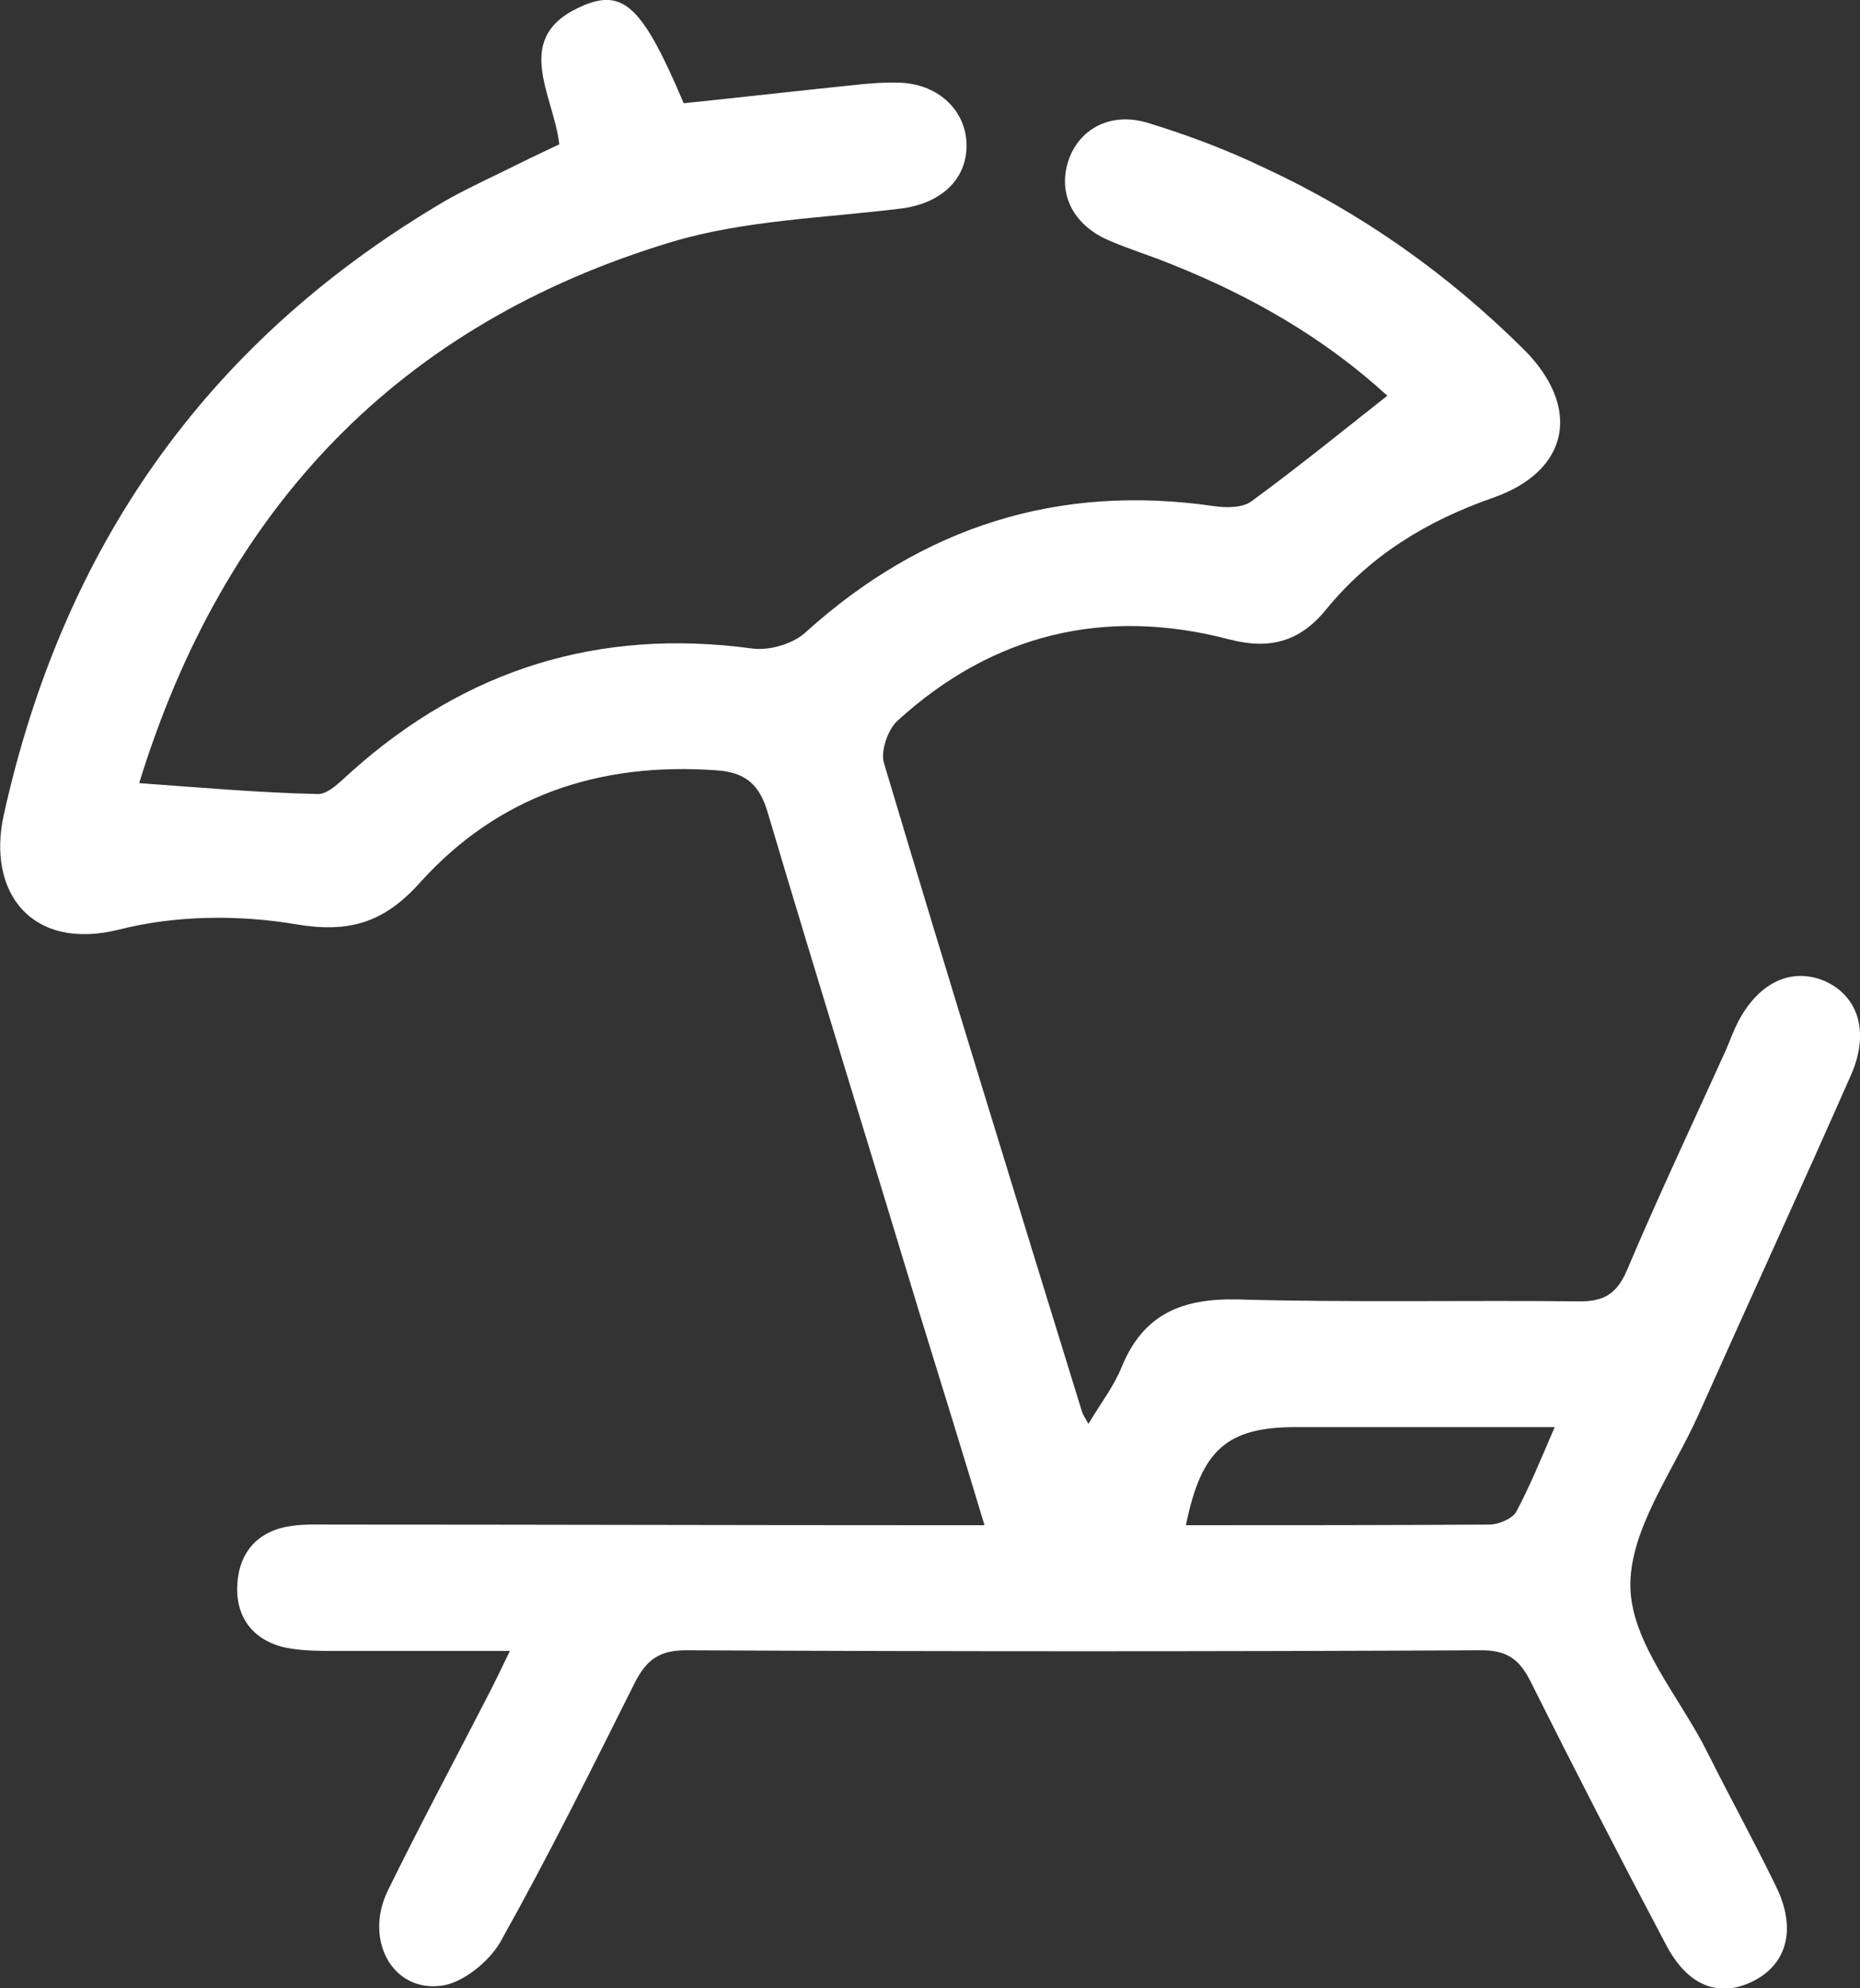 <svg xmlns="http://www.w3.org/2000/svg" viewBox="0 0 29 31" width="29" height="31">
	<rect x="0" y="0" width="29" height="31" fill="#333333" stroke="none"/>
	<style>
		tspan { white-space:pre }
		.shp0 { fill: #ffffff } 
	</style>
	<path id="Shape 27" class="shp0" d="M15.35 23.78C15 22.62 14.66 21.52 14.32 20.42C13.54 17.84 12.74 15.26 11.97 12.67C11.84 12.22 11.61 12.04 11.17 12.01C9.35 11.88 7.77 12.4 6.54 13.77C5.98 14.39 5.44 14.55 4.61 14.41C3.72 14.26 2.74 14.27 1.87 14.49C0.49 14.84 -0.21 13.91 0.06 12.7C0.98 8.55 3.19 5.38 6.81 3.21C7.12 3.02 7.46 2.86 7.79 2.7C8.09 2.55 8.4 2.4 8.72 2.25C8.63 1.46 7.95 0.56 9.11 0.08C9.74 -0.18 10.04 0.15 10.66 1.61C11.53 1.52 12.4 1.42 13.28 1.33C13.53 1.3 13.8 1.28 14.05 1.29C14.65 1.32 15.07 1.74 15.07 2.27C15.07 2.8 14.67 3.17 14.06 3.25C12.86 3.4 11.62 3.43 10.48 3.77C6.22 5.05 3.49 7.92 2.17 12.21C3.14 12.28 4.05 12.36 4.96 12.38C5.13 12.38 5.32 12.17 5.48 12.03C7.27 10.43 9.34 9.79 11.72 10.11C11.99 10.15 12.37 10.04 12.57 9.85C14.39 8.21 16.5 7.54 18.92 7.89C19.12 7.92 19.38 7.92 19.52 7.81C20.23 7.29 20.92 6.73 21.63 6.17C20.65 5.27 19.5 4.61 18.24 4.11C17.92 3.98 17.59 3.88 17.27 3.74C16.71 3.49 16.48 2.99 16.67 2.47C16.85 1.99 17.34 1.74 17.91 1.92C18.53 2.11 19.14 2.34 19.72 2.62C21.23 3.32 22.57 4.27 23.75 5.44C24.66 6.34 24.48 7.34 23.28 7.76C22.25 8.12 21.36 8.66 20.67 9.51C20.26 10.01 19.79 10.13 19.17 9.97C17.23 9.46 15.48 9.88 13.99 11.24C13.84 11.38 13.73 11.71 13.78 11.89C14.79 15.27 15.83 18.64 16.87 22.01C16.88 22.05 16.91 22.09 16.97 22.2C17.16 21.88 17.37 21.61 17.49 21.31C17.83 20.48 18.44 20.24 19.3 20.26C21.07 20.31 22.85 20.27 24.63 20.29C25 20.29 25.2 20.18 25.36 19.82C25.85 18.66 26.39 17.52 26.91 16.37C26.97 16.23 27.02 16.09 27.09 15.95C27.41 15.32 27.93 15.07 28.46 15.3C28.98 15.54 29.15 16.1 28.86 16.76C28.08 18.53 27.27 20.29 26.48 22.06C26.08 22.95 25.4 23.86 25.42 24.75C25.44 25.62 26.19 26.46 26.62 27.32C26.97 28.02 27.35 28.71 27.69 29.41C28.01 30.06 27.87 30.61 27.35 30.88C26.81 31.16 26.31 30.97 25.97 30.31C25.25 28.95 24.54 27.57 23.85 26.19C23.68 25.86 23.48 25.73 23.1 25.73C18.97 25.75 14.83 25.75 10.69 25.73C10.28 25.73 10.08 25.88 9.9 26.23C9.22 27.59 8.54 28.96 7.8 30.28C7.62 30.59 7.21 30.92 6.88 30.96C6.12 31.06 5.68 30.25 6.04 29.49C6.54 28.47 7.07 27.48 7.59 26.47C7.7 26.26 7.8 26.05 7.95 25.74C6.99 25.74 6.11 25.74 5.24 25.74C4.98 25.74 4.71 25.74 4.46 25.69C3.95 25.58 3.67 25.22 3.7 24.7C3.73 24.19 4.03 23.86 4.55 23.79C4.77 23.76 4.99 23.77 5.2 23.77C8.32 23.77 11.44 23.78 14.56 23.78C14.8 23.78 15.03 23.78 15.35 23.78ZM24.24 22.25C22.82 22.25 21.52 22.25 20.21 22.25C19.13 22.25 18.73 22.6 18.49 23.78C20.07 23.78 21.64 23.78 23.22 23.77C23.36 23.77 23.58 23.68 23.64 23.57C23.85 23.18 24.02 22.76 24.24 22.25Z" />
</svg>